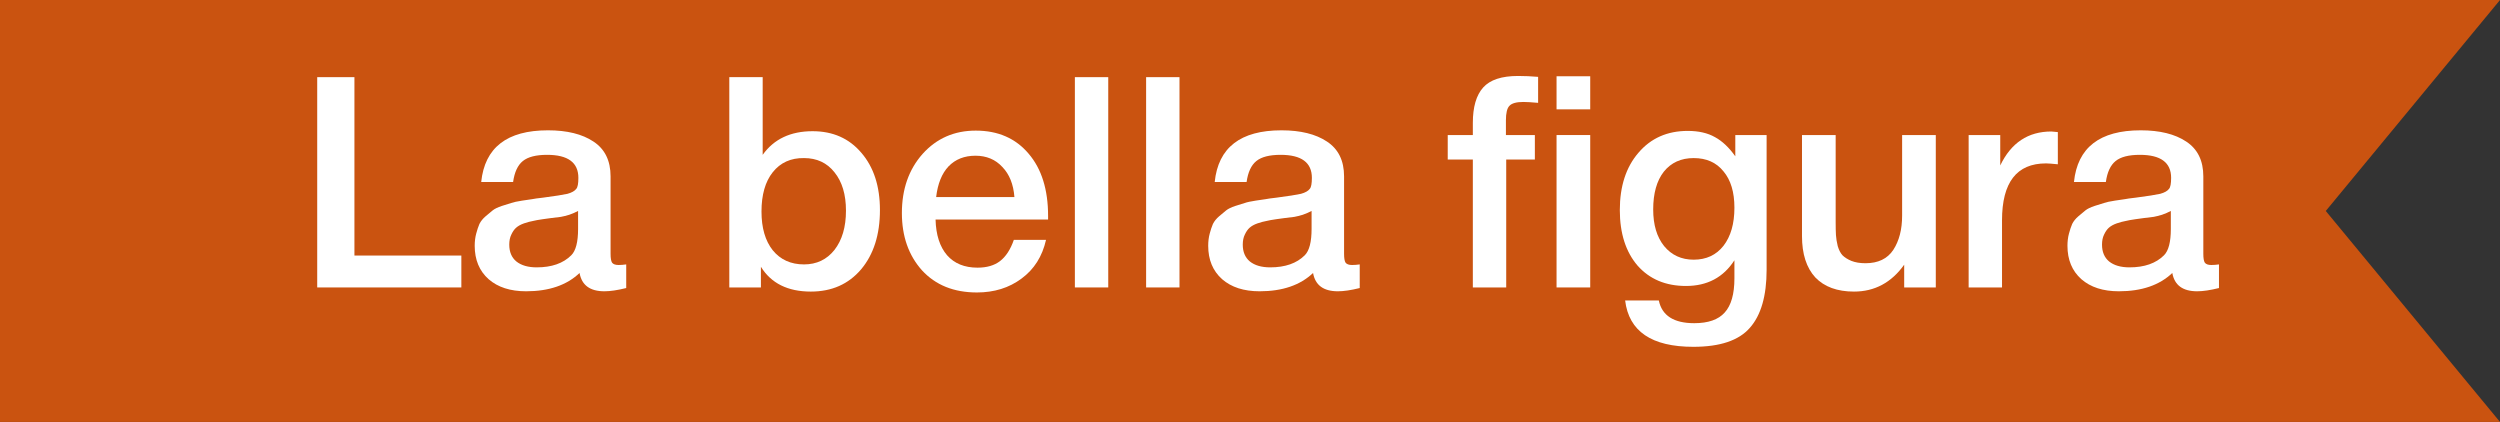 <?xml version="1.0" encoding="UTF-8"?> <svg xmlns="http://www.w3.org/2000/svg" width="237" height="40" viewBox="0 0 237 40" fill="none"><rect x="0" y="0" width="237" height="40" fill="#333333" stroke="none"/> <path d="M237 40L0 40L-1.44248e-06 1.14441e-05L237 -1.11299e-06L220.483 20L237 40Z" fill="#CA5310"></path> <path d="M43.736 24.226V27.25H30.072V7.314H33.6V24.226H43.736Z" fill="white"></path> <path d="M45.618 17.254C45.954 13.987 48.064 12.354 51.946 12.354C53.757 12.354 55.194 12.709 56.258 13.418C57.341 14.127 57.882 15.229 57.882 16.722V24.058C57.882 24.469 57.929 24.749 58.022 24.898C58.134 25.047 58.34 25.122 58.638 25.122C58.862 25.122 59.105 25.103 59.366 25.066V27.306C58.545 27.511 57.854 27.614 57.294 27.614C55.932 27.614 55.148 27.035 54.942 25.878C53.729 27.035 52.04 27.614 49.874 27.614C48.381 27.614 47.196 27.231 46.318 26.466C45.441 25.682 45.002 24.627 45.002 23.302C45.002 22.891 45.049 22.509 45.142 22.154C45.236 21.799 45.338 21.491 45.45 21.23C45.581 20.969 45.777 20.726 46.038 20.502C46.318 20.278 46.542 20.091 46.71 19.942C46.897 19.793 47.186 19.653 47.578 19.522C47.989 19.391 48.288 19.298 48.474 19.242C48.68 19.167 49.025 19.093 49.51 19.018C49.996 18.943 50.313 18.897 50.462 18.878C50.63 18.841 50.966 18.794 51.47 18.738C52.609 18.589 53.384 18.467 53.794 18.374C54.205 18.262 54.485 18.103 54.634 17.898C54.765 17.749 54.83 17.403 54.83 16.862C54.83 15.406 53.841 14.678 51.862 14.678C50.817 14.678 50.052 14.874 49.566 15.266C49.081 15.658 48.773 16.321 48.642 17.254H45.618ZM54.802 19.998C54.56 20.129 54.28 20.25 53.962 20.362C53.645 20.455 53.384 20.521 53.178 20.558C52.992 20.577 52.684 20.614 52.254 20.67C51.844 20.726 51.573 20.763 51.442 20.782C51.05 20.838 50.742 20.894 50.518 20.95C50.294 20.987 50.014 21.062 49.678 21.174C49.361 21.286 49.109 21.426 48.922 21.594C48.754 21.743 48.605 21.958 48.474 22.238C48.344 22.499 48.278 22.817 48.278 23.19C48.278 23.881 48.502 24.413 48.95 24.786C49.417 25.159 50.061 25.346 50.882 25.346C52.301 25.346 53.393 24.963 54.158 24.198C54.588 23.769 54.802 22.938 54.802 21.706V19.998Z" fill="white"></path> <path d="M72.302 7.314V14.678C73.366 13.185 74.943 12.438 77.034 12.438C78.957 12.438 80.497 13.119 81.654 14.482C82.83 15.845 83.418 17.655 83.418 19.914C83.418 22.247 82.821 24.123 81.626 25.542C80.431 26.942 78.845 27.642 76.866 27.642C74.682 27.642 73.105 26.858 72.134 25.29V27.25H69.138V7.314H72.302ZM76.222 14.986C74.971 14.967 73.982 15.415 73.254 16.33C72.545 17.226 72.19 18.467 72.19 20.054C72.19 21.603 72.545 22.826 73.254 23.722C73.982 24.618 74.971 25.066 76.222 25.066C77.417 25.066 78.378 24.609 79.106 23.694C79.834 22.761 80.198 21.519 80.198 19.97C80.198 18.439 79.834 17.226 79.106 16.33C78.397 15.434 77.435 14.986 76.222 14.986Z" fill="white"></path> <path d="M99.163 22.742C98.808 24.31 98.034 25.533 96.839 26.41C95.663 27.287 94.254 27.726 92.611 27.726C90.427 27.726 88.691 27.026 87.403 25.626C86.134 24.207 85.499 22.397 85.499 20.194C85.499 17.935 86.153 16.069 87.459 14.594C88.784 13.119 90.465 12.382 92.499 12.382C94.609 12.382 96.279 13.11 97.511 14.566C98.743 16.003 99.359 17.973 99.359 20.474V20.81H88.691C88.728 22.266 89.093 23.395 89.783 24.198C90.474 24.982 91.435 25.374 92.667 25.374C93.544 25.374 94.254 25.169 94.795 24.758C95.355 24.329 95.794 23.657 96.111 22.742H99.163ZM96.167 18.682C96.074 17.469 95.691 16.517 95.019 15.826C94.366 15.117 93.516 14.762 92.471 14.762C91.426 14.762 90.576 15.098 89.923 15.77C89.288 16.442 88.897 17.413 88.747 18.682H96.167Z" fill="white"></path> <path d="M105.062 7.314V27.25H101.898V7.314H105.062Z" fill="white"></path> <path d="M111.816 7.314V27.25H108.652V7.314H111.816Z" fill="white"></path> <path d="M115.154 17.254C115.49 13.987 117.599 12.354 121.482 12.354C123.292 12.354 124.73 12.709 125.794 13.418C126.876 14.127 127.418 15.229 127.418 16.722V24.058C127.418 24.469 127.464 24.749 127.558 24.898C127.67 25.047 127.875 25.122 128.174 25.122C128.398 25.122 128.64 25.103 128.902 25.066V27.306C128.08 27.511 127.39 27.614 126.83 27.614C125.467 27.614 124.683 27.035 124.478 25.878C123.264 27.035 121.575 27.614 119.41 27.614C117.916 27.614 116.731 27.231 115.854 26.466C114.976 25.682 114.538 24.627 114.538 23.302C114.538 22.891 114.584 22.509 114.678 22.154C114.771 21.799 114.874 21.491 114.986 21.23C115.116 20.969 115.312 20.726 115.574 20.502C115.854 20.278 116.078 20.091 116.246 19.942C116.432 19.793 116.722 19.653 117.114 19.522C117.524 19.391 117.823 19.298 118.01 19.242C118.215 19.167 118.56 19.093 119.046 19.018C119.531 18.943 119.848 18.897 119.998 18.878C120.166 18.841 120.502 18.794 121.006 18.738C122.144 18.589 122.919 18.467 123.33 18.374C123.74 18.262 124.02 18.103 124.17 17.898C124.3 17.749 124.366 17.403 124.366 16.862C124.366 15.406 123.376 14.678 121.398 14.678C120.352 14.678 119.587 14.874 119.102 15.266C118.616 15.658 118.308 16.321 118.178 17.254H115.154ZM124.338 19.998C124.095 20.129 123.815 20.25 123.498 20.362C123.18 20.455 122.919 20.521 122.714 20.558C122.527 20.577 122.219 20.614 121.79 20.67C121.379 20.726 121.108 20.763 120.978 20.782C120.586 20.838 120.278 20.894 120.054 20.95C119.83 20.987 119.55 21.062 119.214 21.174C118.896 21.286 118.644 21.426 118.458 21.594C118.29 21.743 118.14 21.958 118.01 22.238C117.879 22.499 117.814 22.817 117.814 23.19C117.814 23.881 118.038 24.413 118.486 24.786C118.952 25.159 119.596 25.346 120.418 25.346C121.836 25.346 122.928 24.963 123.694 24.198C124.123 23.769 124.338 22.938 124.338 21.706V19.998Z" fill="white"></path> <path d="M145.813 7.286V9.75C145.197 9.694 144.73 9.666 144.413 9.666C143.76 9.666 143.321 9.787 143.097 10.03C142.873 10.254 142.761 10.711 142.761 11.402V12.802H145.505V15.126H142.789V27.25H139.625V15.126H137.245V12.802H139.625V11.654C139.625 10.142 139.952 9.022 140.605 8.294C141.258 7.566 142.36 7.202 143.909 7.202C144.544 7.202 145.178 7.23 145.813 7.286Z" fill="white"></path> <path d="M150.753 7.23V10.366H147.561V7.23H150.753ZM150.753 12.802V27.25H147.561V12.802H150.753Z" fill="white"></path> <path d="M167.475 12.802V25.57C167.475 28.053 166.943 29.891 165.879 31.086C164.834 32.281 163.051 32.878 160.531 32.878C156.574 32.878 154.418 31.413 154.063 28.482H157.255C157.554 29.919 158.674 30.638 160.615 30.638C161.94 30.638 162.902 30.302 163.499 29.63C164.115 28.958 164.423 27.875 164.423 26.382V24.674C163.378 26.298 161.847 27.11 159.831 27.11C157.908 27.11 156.378 26.466 155.239 25.178C154.119 23.871 153.559 22.117 153.559 19.914C153.559 17.655 154.147 15.845 155.323 14.482C156.499 13.101 158.058 12.41 159.999 12.41C161.026 12.41 161.884 12.606 162.575 12.998C163.266 13.371 163.91 13.978 164.507 14.818V12.802H167.475ZM160.559 14.986C159.364 14.986 158.422 15.415 157.731 16.274C157.059 17.133 156.723 18.327 156.723 19.858C156.723 21.314 157.068 22.471 157.759 23.33C158.468 24.189 159.402 24.618 160.559 24.618C161.754 24.618 162.696 24.179 163.387 23.302C164.078 22.406 164.423 21.202 164.423 19.69C164.423 18.215 164.078 17.067 163.387 16.246C162.715 15.406 161.772 14.986 160.559 14.986Z" fill="white"></path> <path d="M183.513 12.802V27.25H180.517V25.094C179.303 26.793 177.717 27.642 175.757 27.642C174.17 27.642 172.947 27.194 172.089 26.298C171.249 25.383 170.829 24.077 170.829 22.378V12.802H174.021V21.062C174.021 21.566 174.03 21.977 174.049 22.294C174.067 22.593 174.123 22.938 174.217 23.33C174.329 23.703 174.478 23.993 174.665 24.198C174.87 24.403 175.15 24.581 175.505 24.73C175.878 24.879 176.326 24.954 176.849 24.954C178.043 24.954 178.921 24.534 179.481 23.694C180.041 22.835 180.321 21.753 180.321 20.446V12.802H183.513Z" fill="white"></path> <path d="M195.083 12.522V15.574C194.523 15.518 194.149 15.49 193.963 15.49C191.181 15.49 189.791 17.291 189.791 20.894V27.25H186.627V12.802H189.623V15.686C190.649 13.539 192.264 12.466 194.467 12.466L195.083 12.522Z" fill="white"></path> <path d="M196.611 17.254C196.947 13.987 199.056 12.354 202.939 12.354C204.749 12.354 206.187 12.709 207.251 13.418C208.333 14.127 208.875 15.229 208.875 16.722V24.058C208.875 24.469 208.921 24.749 209.015 24.898C209.127 25.047 209.332 25.122 209.631 25.122C209.855 25.122 210.097 25.103 210.359 25.066V27.306C209.537 27.511 208.847 27.614 208.287 27.614C206.924 27.614 206.14 27.035 205.935 25.878C204.721 27.035 203.032 27.614 200.867 27.614C199.373 27.614 198.188 27.231 197.311 26.466C196.433 25.682 195.995 24.627 195.995 23.302C195.995 22.891 196.041 22.509 196.135 22.154C196.228 21.799 196.331 21.491 196.443 21.23C196.573 20.969 196.769 20.726 197.031 20.502C197.311 20.278 197.535 20.091 197.703 19.942C197.889 19.793 198.179 19.653 198.571 19.522C198.981 19.391 199.28 19.298 199.467 19.242C199.672 19.167 200.017 19.093 200.503 19.018C200.988 18.943 201.305 18.897 201.455 18.878C201.623 18.841 201.959 18.794 202.463 18.738C203.601 18.589 204.376 18.467 204.787 18.374C205.197 18.262 205.477 18.103 205.627 17.898C205.757 17.749 205.823 17.403 205.823 16.862C205.823 15.406 204.833 14.678 202.855 14.678C201.809 14.678 201.044 14.874 200.559 15.266C200.073 15.658 199.765 16.321 199.635 17.254H196.611ZM205.795 19.998C205.552 20.129 205.272 20.25 204.955 20.362C204.637 20.455 204.376 20.521 204.171 20.558C203.984 20.577 203.676 20.614 203.247 20.67C202.836 20.726 202.565 20.763 202.435 20.782C202.043 20.838 201.735 20.894 201.511 20.95C201.287 20.987 201.007 21.062 200.671 21.174C200.353 21.286 200.101 21.426 199.915 21.594C199.747 21.743 199.597 21.958 199.467 22.238C199.336 22.499 199.271 22.817 199.271 23.19C199.271 23.881 199.495 24.413 199.943 24.786C200.409 25.159 201.053 25.346 201.875 25.346C203.293 25.346 204.385 24.963 205.151 24.198C205.58 23.769 205.795 22.938 205.795 21.706V19.998Z" fill="white"></path> </svg> 